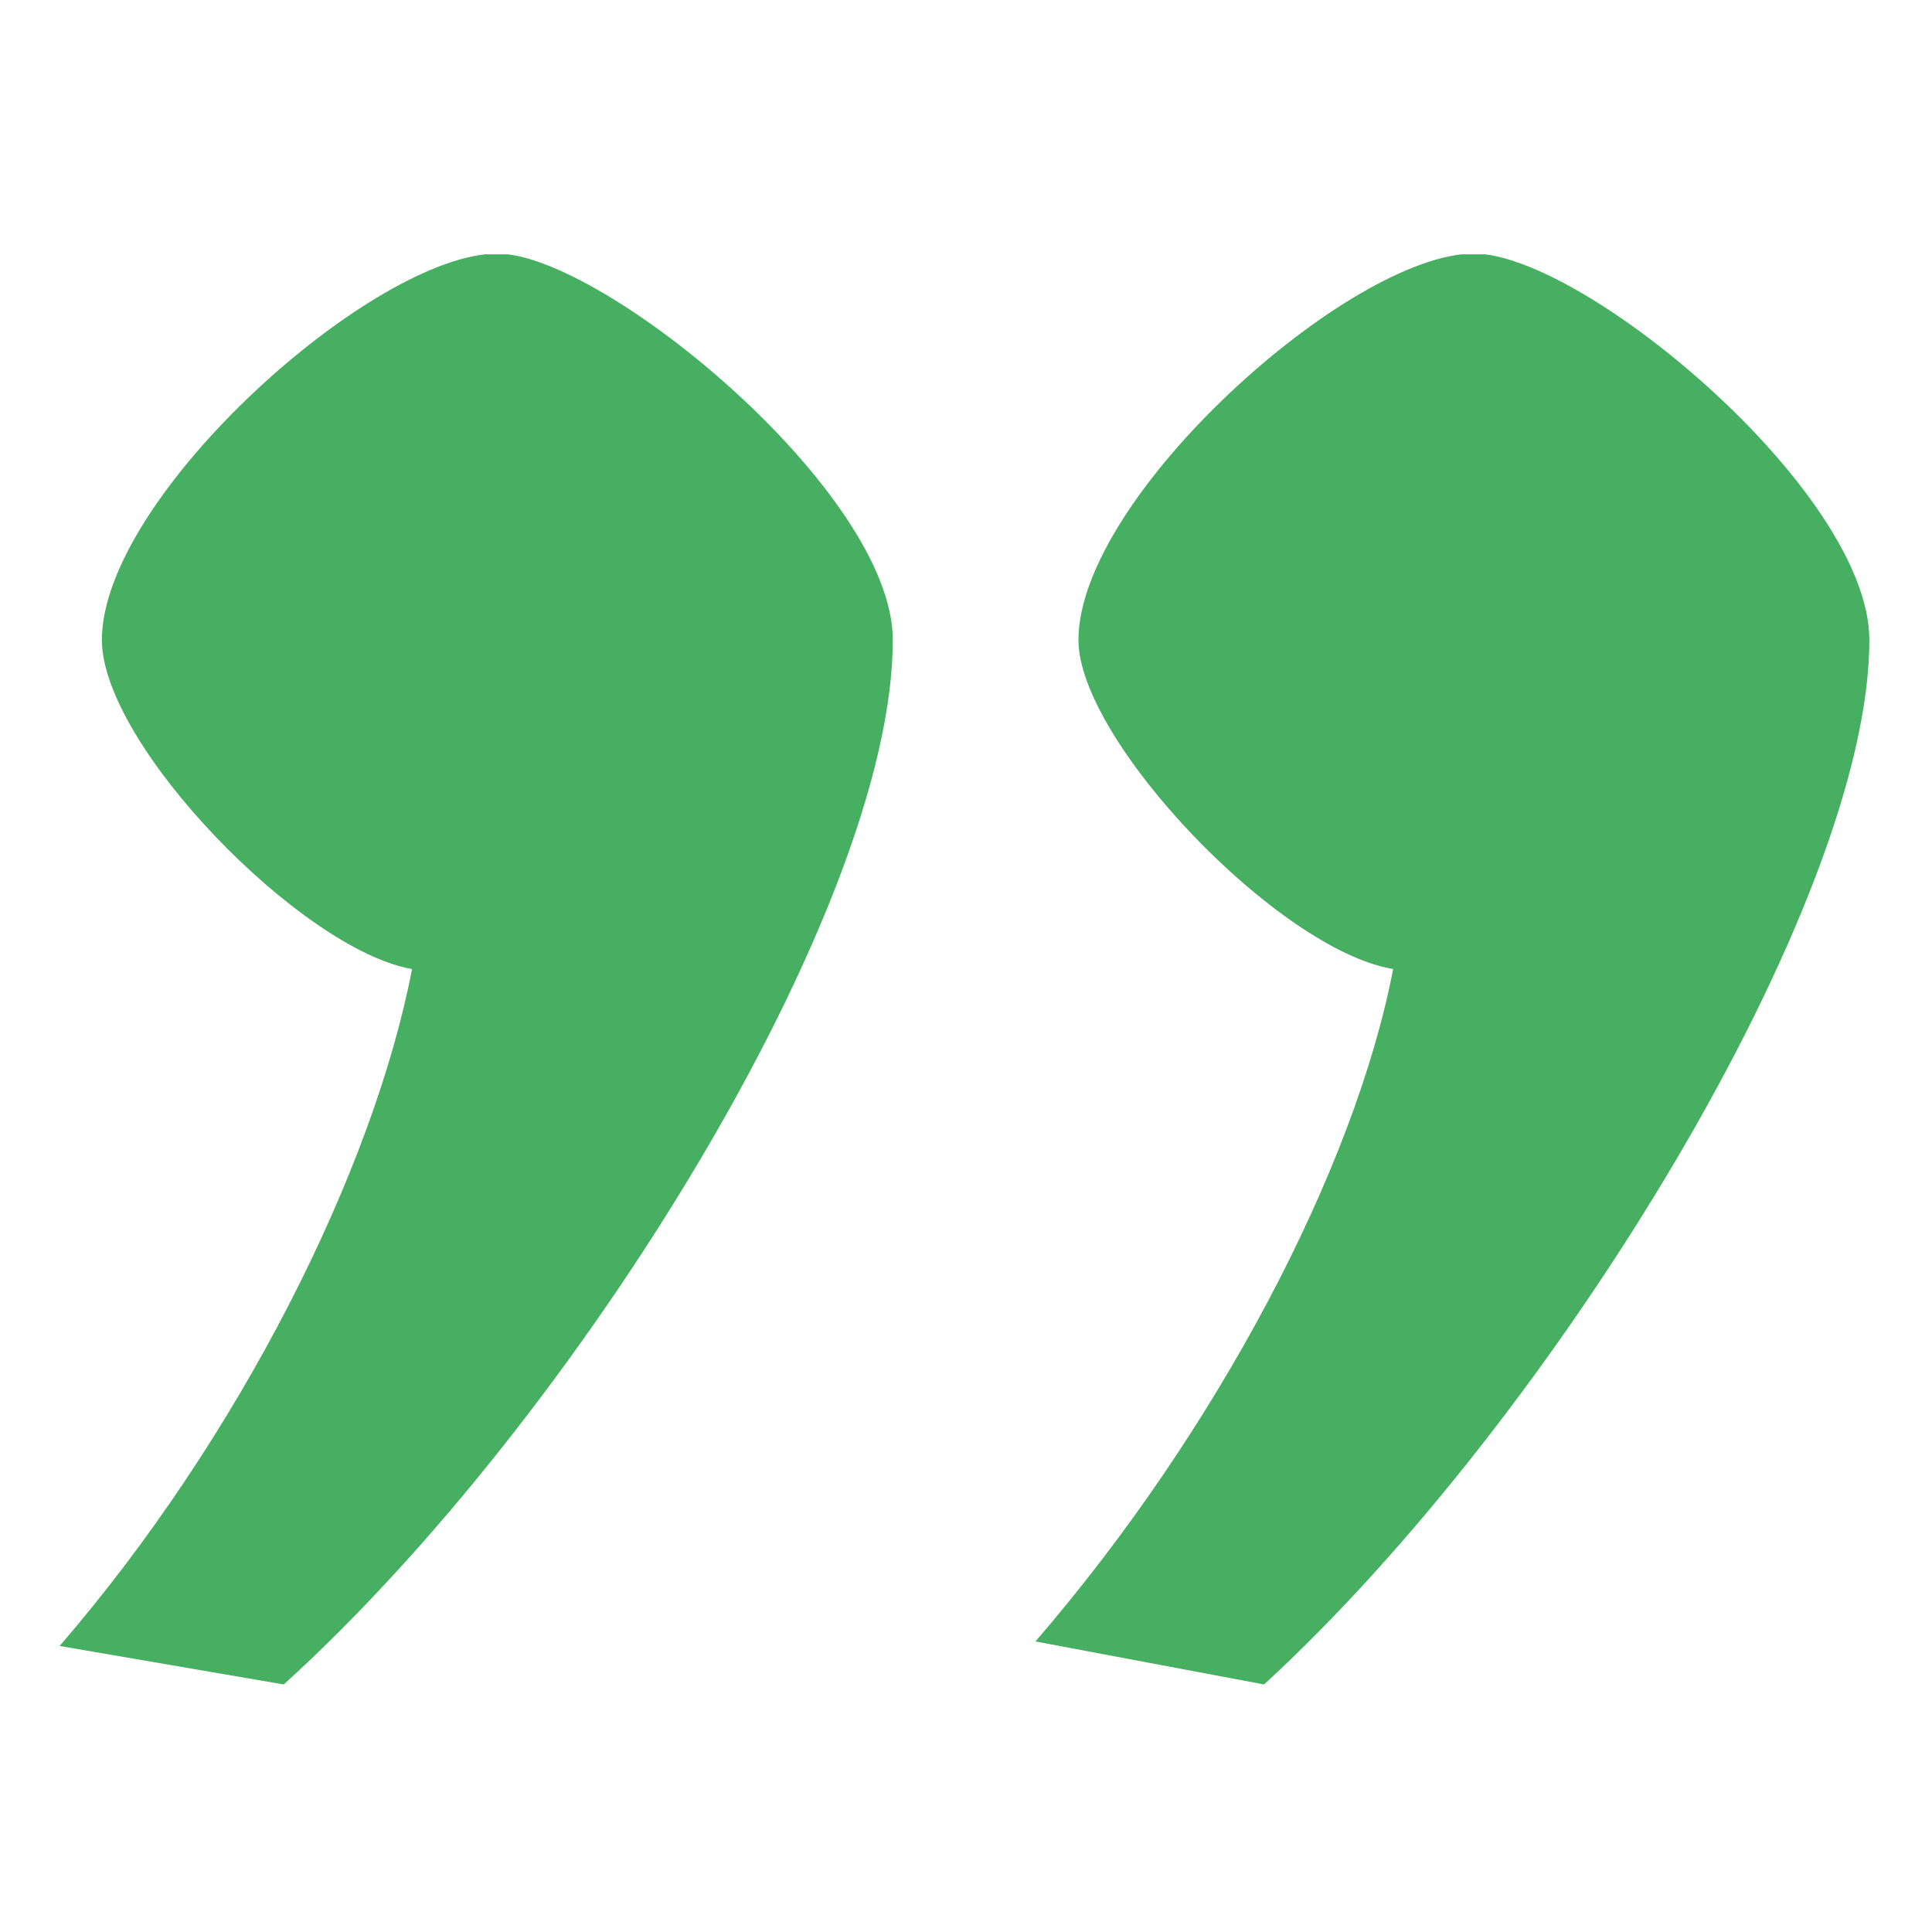 <?xml version="1.0" encoding="utf-8"?>
<!-- Generator: Adobe Illustrator 25.4.0, SVG Export Plug-In . SVG Version: 6.00 Build 0)  -->
<svg version="1.1" id="Layer_1" xmlns="http://www.w3.org/2000/svg" xmlns:xlink="http://www.w3.org/1999/xlink" x="0px" y="0px"
	 viewBox="0 0 256 256" style="enable-background:new 0 0 256 256;" xml:space="preserve">
<style type="text/css">
	.st0{clip-path:url(#SVGID_00000125574967200036968360000004865448012078305719_);fill:#47AF62;}
</style>
<g>
	<defs>
		<rect id="SVGID_1_" x="7.7" y="33.7" width="240" height="189.5"/>
	</defs>
	<clipPath id="SVGID_00000182525632878660055640000017180201234150840757_">
		<use xlink:href="#SVGID_1_"  style="overflow:visible;"/>
	</clipPath>
	<path style="clip-path:url(#SVGID_00000182525632878660055640000017180201234150840757_);fill:#47AF62;" d="M247.7,84.8
		c0-19.6-37.9-51.2-52.4-51.2c-16.4,0-52.4,32.2-52.4,51.2c0,13.3,26.5,41.1,41.7,43.6c-5.1,26.5-23.4,61.3-47.4,89.1l30.3,5.7
		C206,187.8,247.7,119.6,247.7,84.8"/>
	<path style="clip-path:url(#SVGID_00000182525632878660055640000017180201234150840757_);fill:#47AF62;" d="M118.3,84.8
		c0-19.6-38.5-51.2-52.4-51.2c-16.4,0-52.4,32.2-52.4,51.2c0,13.9,26.5,41.1,41.1,43.6c-5.1,26.5-22.7,61.9-46.7,89.7l29.7,5.1
		C76.6,187.8,118.3,120.2,118.3,84.8"/>
</g>
</svg>
